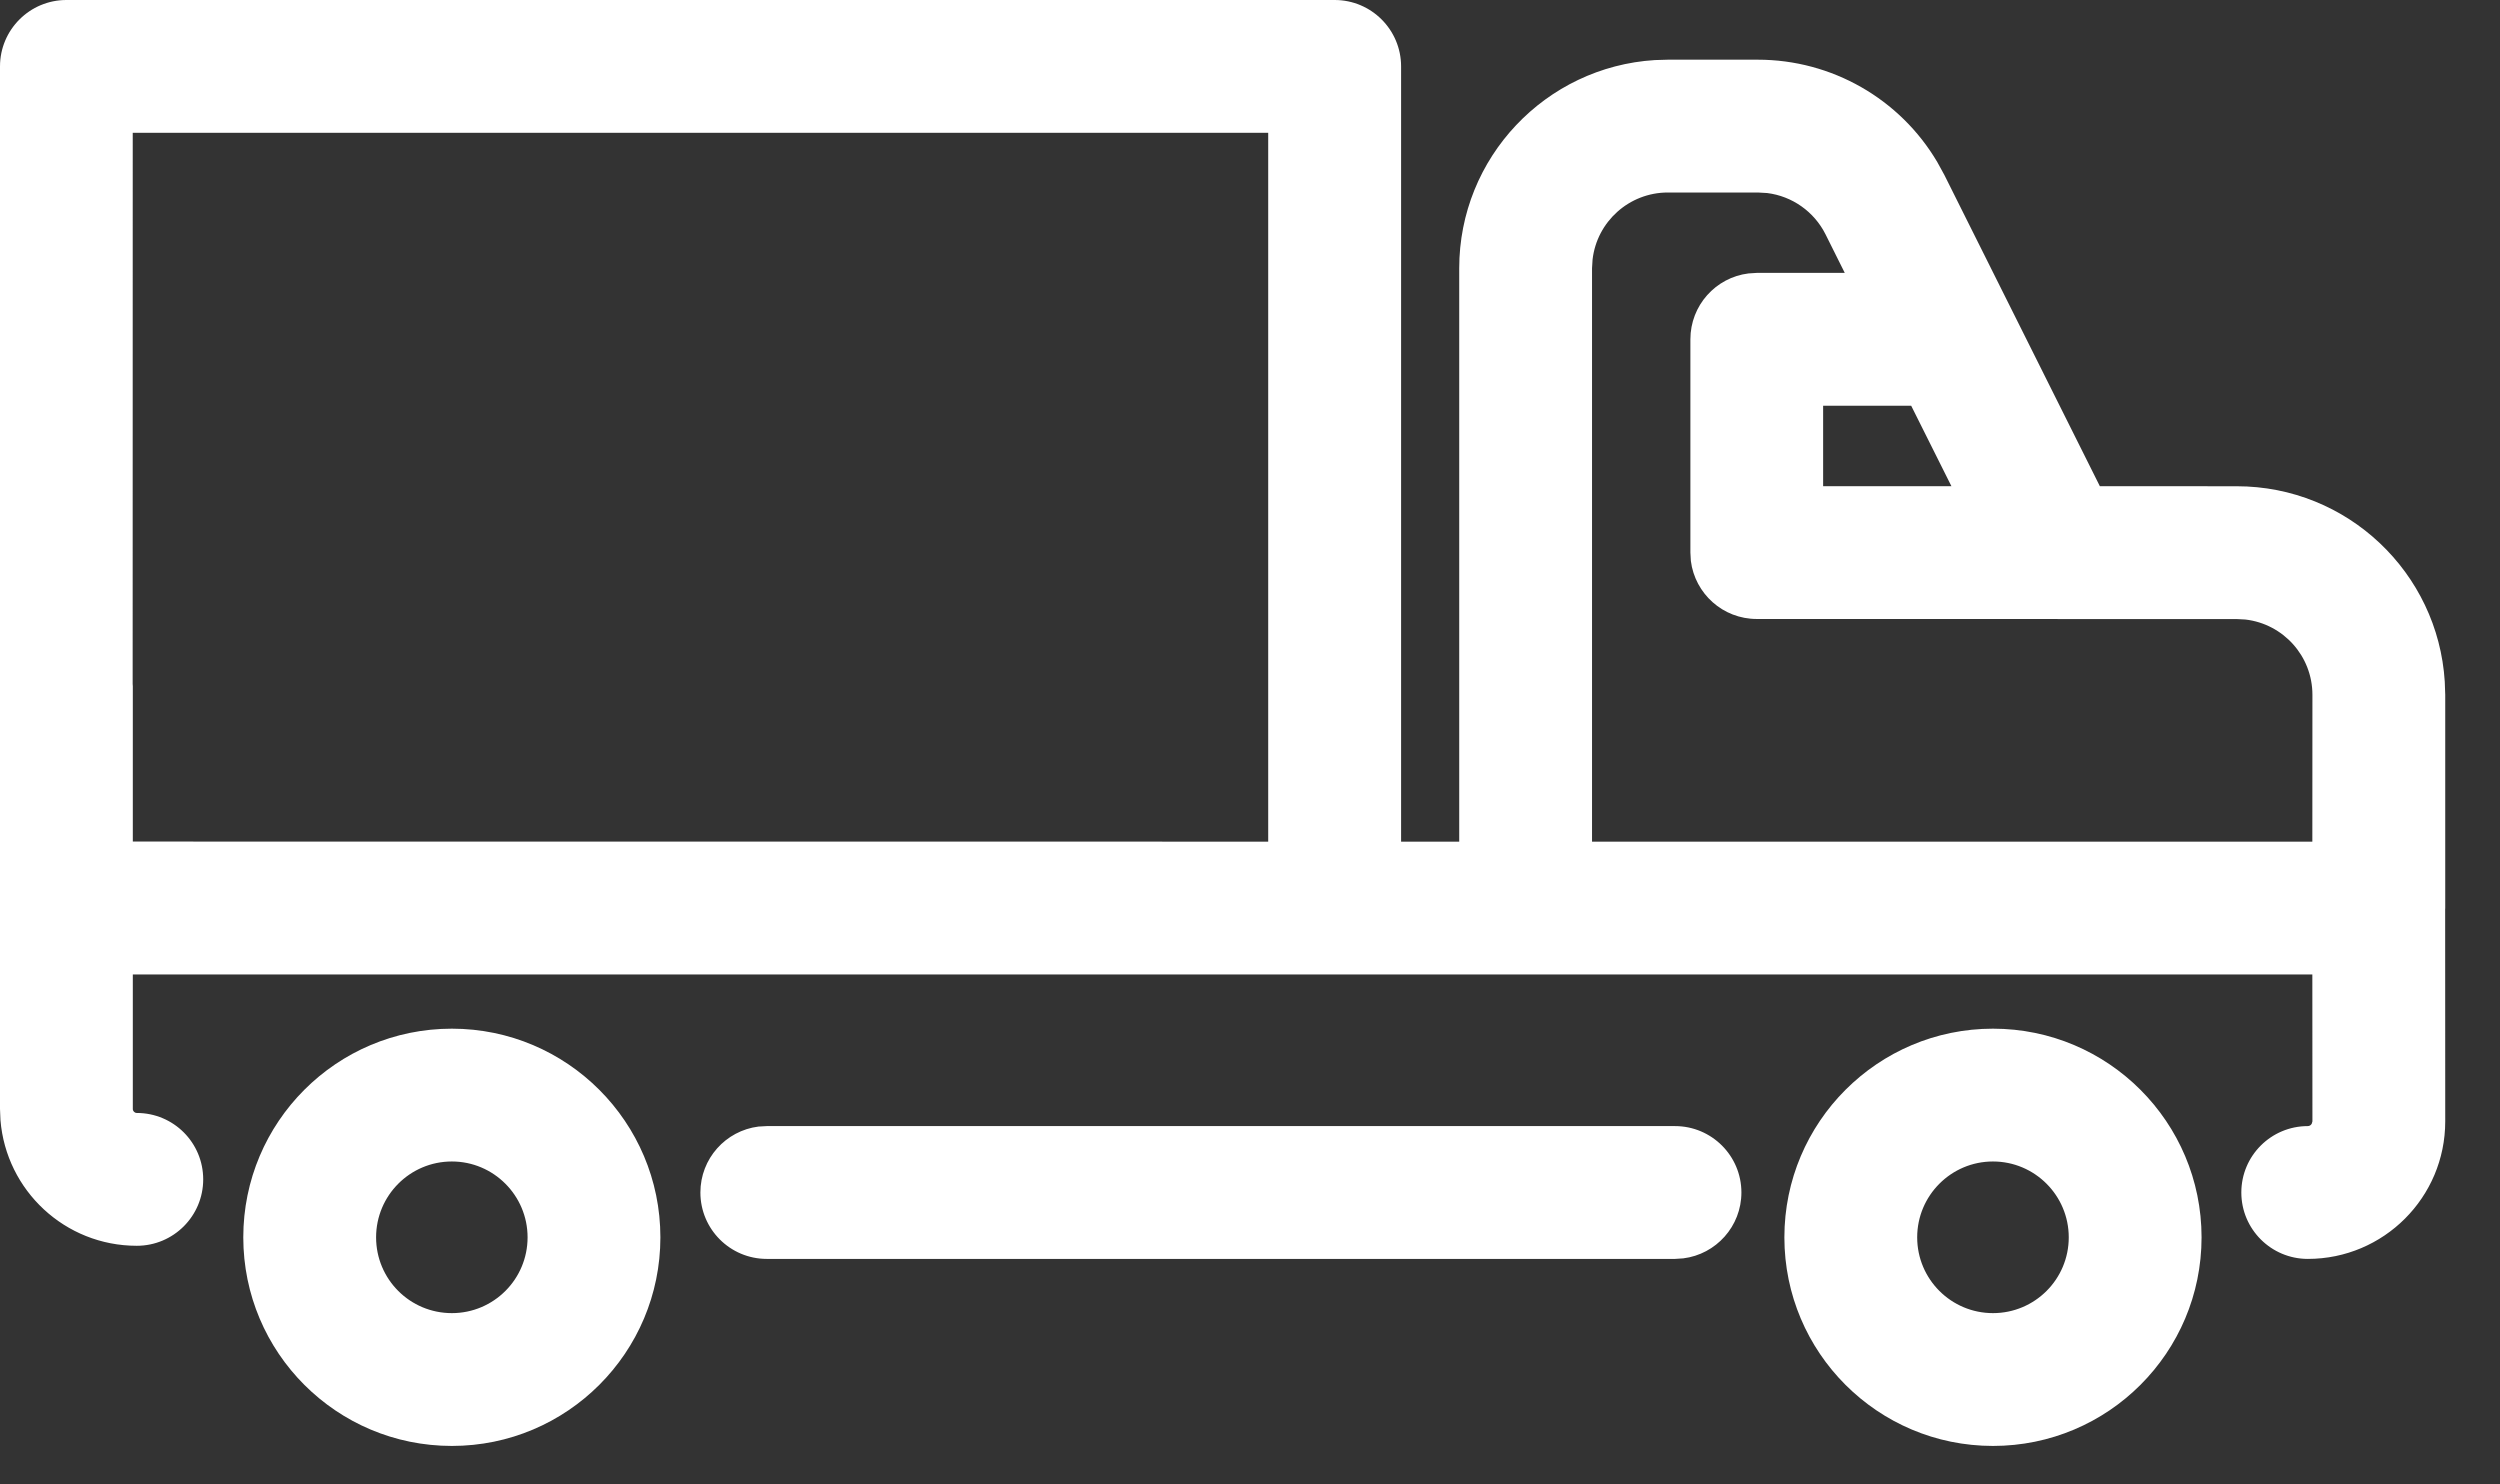 <?xml version="1.0" encoding="UTF-8"?> <svg xmlns="http://www.w3.org/2000/svg" width="32" height="19" viewBox="0 0 32 19" fill="none"><rect x="0" y="0" width="32" height="19" fill="#333333" stroke="none"/><path d="M5.784 13.167C7.258 13.167 8.453 14.364 8.453 15.838C8.453 17.313 7.258 18.508 5.784 18.508C4.308 18.508 3.114 17.313 3.114 15.838C3.114 14.363 4.308 13.167 5.784 13.167ZM25.51 13.167C26.985 13.167 28.18 14.364 28.18 15.838C28.18 17.313 26.985 18.508 25.51 18.508C24.036 18.508 22.84 17.313 22.84 15.838C22.84 14.364 24.036 13.167 25.51 13.167ZM5.784 14.867C5.248 14.867 4.814 15.302 4.814 15.838C4.814 16.374 5.247 16.808 5.784 16.808C6.319 16.808 6.753 16.374 6.753 15.838C6.753 15.302 6.318 14.867 5.784 14.867ZM25.51 14.867C24.975 14.867 24.54 15.302 24.54 15.838C24.54 16.374 24.975 16.808 25.51 16.808C26.046 16.808 26.48 16.374 26.48 15.838C26.48 15.302 26.045 14.867 25.51 14.867ZM0 0.85C0 0.381 0.381 0 0.85 0H17.084C17.553 0 17.934 0.381 17.934 0.85V10.773H18.678L18.678 3.434C18.678 2.016 19.785 0.856 21.181 0.769L21.349 0.764H22.5C23.447 0.764 24.319 1.265 24.797 2.074L24.888 2.24L26.878 6.223L28.63 6.224C30.047 6.224 31.206 7.329 31.293 8.725L31.299 8.894L31.299 11.608C31.299 11.613 31.299 11.618 31.299 11.623L31.298 11.638L31.299 14.354C31.299 15.326 30.511 16.114 29.54 16.114C29.07 16.114 28.689 15.733 28.689 15.264C28.689 14.794 29.07 14.414 29.54 14.414C29.561 14.414 29.58 14.402 29.59 14.384L29.599 14.354L29.598 12.473H1.7L1.7 14.195C1.7 14.223 1.723 14.246 1.751 14.246C2.221 14.246 2.601 14.626 2.601 15.096C2.601 15.565 2.221 15.946 1.751 15.946C0.832 15.946 0.079 15.239 0.006 14.338L0 14.195L0 0.85ZM21.44 14.414C21.909 14.414 22.29 14.794 22.29 15.264C22.29 15.697 21.965 16.055 21.546 16.107L21.44 16.114H9.815C9.345 16.114 8.965 15.733 8.965 15.264C8.965 14.83 9.289 14.473 9.708 14.42L9.815 14.414H21.44ZM22.5 2.464H21.349C20.852 2.464 20.441 2.838 20.385 3.321L20.378 3.434L20.378 10.773H29.598L29.599 8.894C29.599 8.396 29.224 7.986 28.742 7.93L28.63 7.924L22.487 7.923C22.053 7.923 21.696 7.599 21.643 7.18L21.637 7.073V4.343C21.637 3.91 21.961 3.552 22.38 3.5L22.487 3.493L23.613 3.493L23.367 3C23.221 2.708 22.939 2.511 22.621 2.471L22.5 2.464ZM16.233 1.7H1.699L1.698 8.753L1.7 8.784L1.7 10.772L16.233 10.773V1.7ZM23.336 5.193V6.223L24.978 6.223L24.463 5.193L23.336 5.193Z" fill="white"></path></svg> 